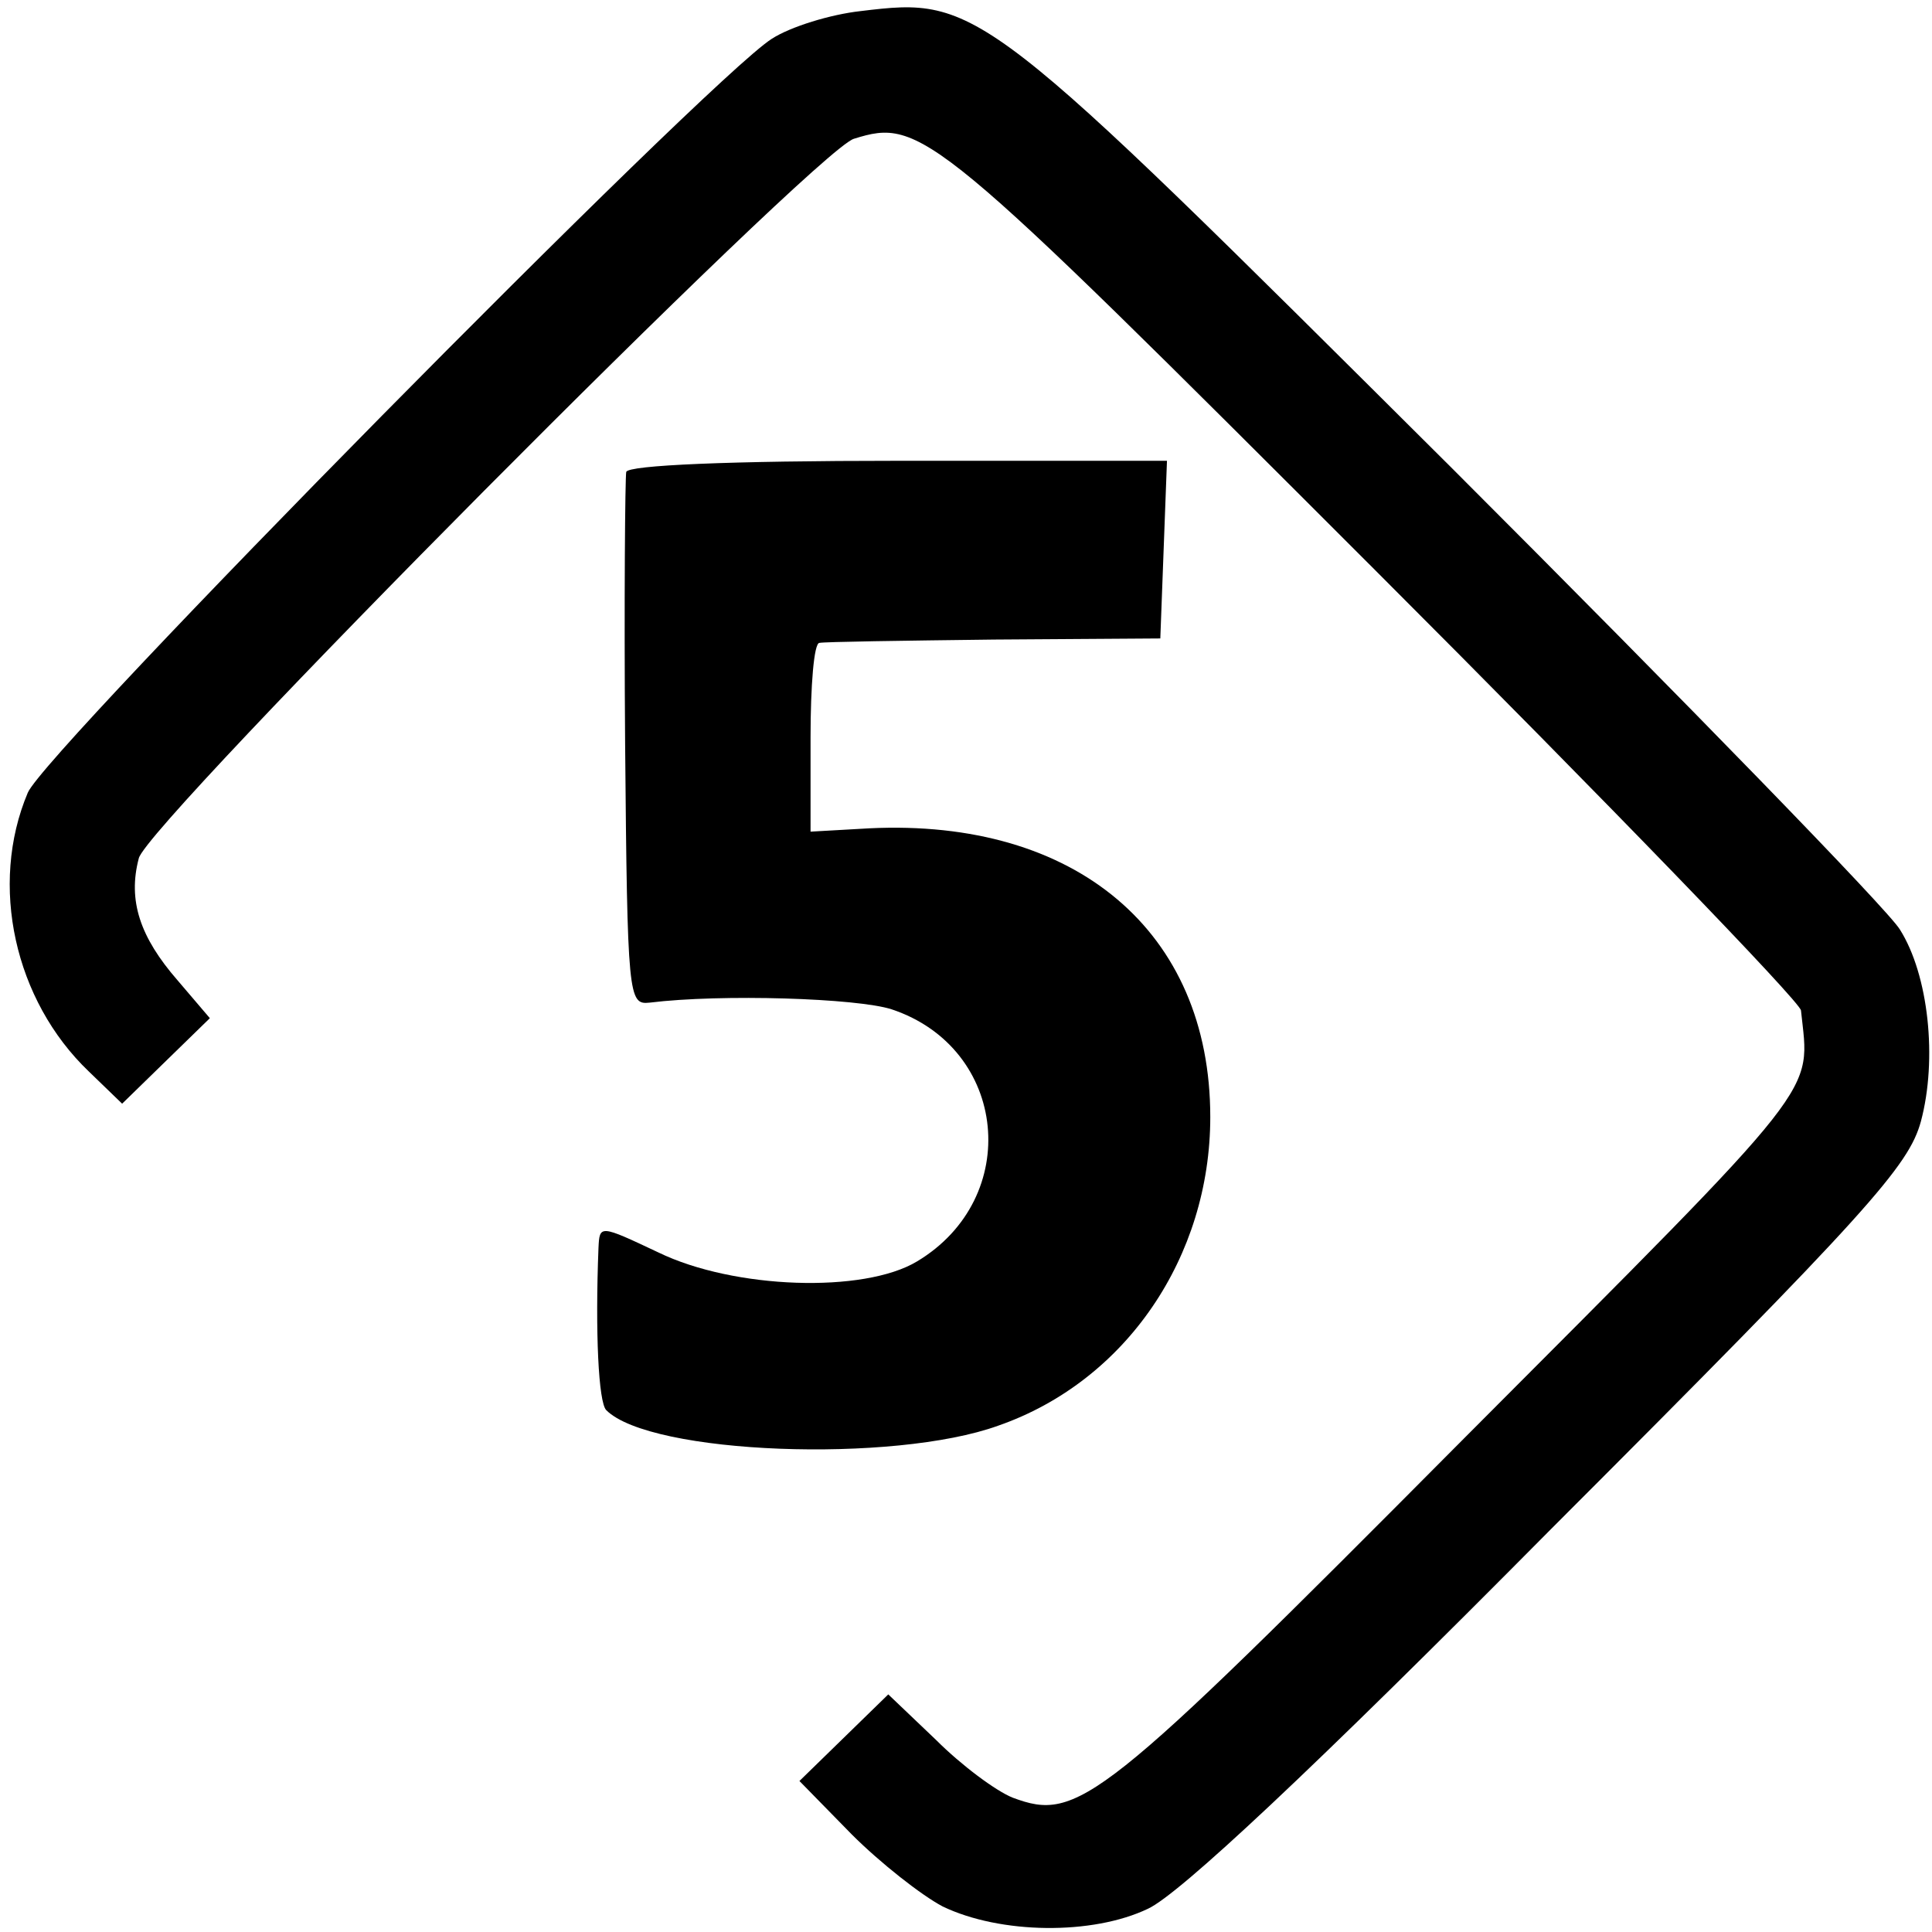 <?xml version="1.0" standalone="no"?>
<!DOCTYPE svg PUBLIC "-//W3C//DTD SVG 20010904//EN"
 "http://www.w3.org/TR/2001/REC-SVG-20010904/DTD/svg10.dtd">
<svg version="1.0" xmlns="http://www.w3.org/2000/svg"
 width="174pt" height="174pt" viewBox="0 0 174 174"
 preserveAspectRatio="xMidYMid meet">
<g transform="translate(0,174) scale(0.1,-0.1)"
fill="#000000" stroke="none">
<path d="M775 1730 c-27 -3 -63 -14 -80 -25 -58 -37 -655 -642 -670 -679 -35
-83 -12 -187 55 -251 l30 -29 40 39 39 38 -29 34 c-34 39 -45 72 -35 110 7 31
609 637 644 648 61 19 71 10 469 -388 210 -210 383 -389 384 -397 8 -77 24
-57 -306 -388 -326 -328 -345 -343 -404 -321 -15 6 -46 29 -69 52 l-43 41 -40
-39 -40 -39 47 -48 c26 -26 63 -55 82 -65 52 -25 135 -26 185 -2 28 13 147
124 363 342 287 287 322 327 333 367 15 56 7 132 -19 173 -11 18 -192 204
-403 415 -424 422 -426 425 -533 412z"/>
<path d="M564 1315 c-1 -5 -2 -116 -1 -245 2 -229 3 -235 22 -233 65 8 187 4
218 -6 105 -35 118 -170 23 -227 -48 -29 -165 -25 -233 8 -53 25 -53 25 -54 4
-3 -76 0 -139 7 -146 40 -40 259 -48 353 -14 115 40 191 152 191 278 0 167
-121 269 -307 260 l-53 -3 0 85 c0 46 3 85 8 85 4 1 75 2 157 3 l150 1 3 80 3
80 -242 0 c-153 0 -243 -4 -245 -10z"/>
</g>
</svg>
